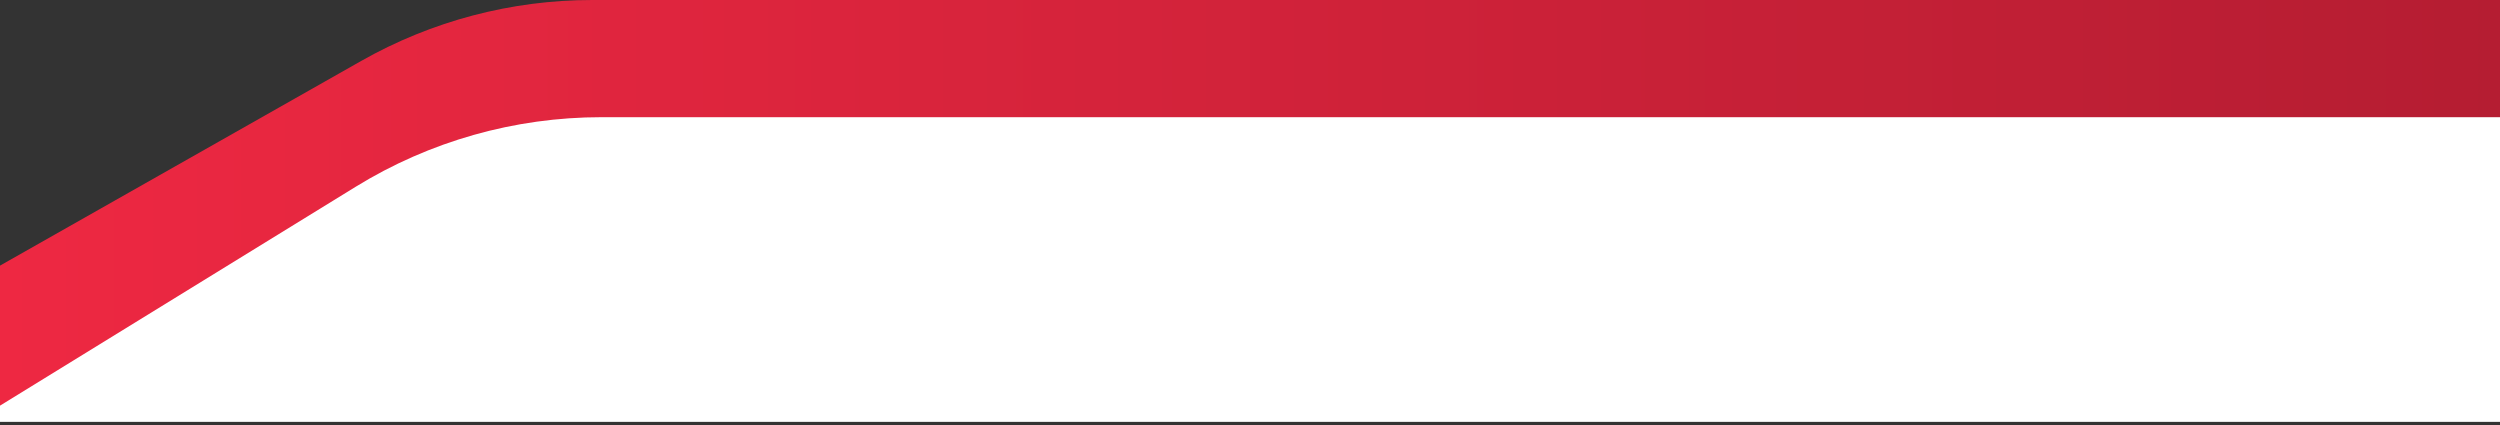 <svg width="576" height="98" viewBox="0 0 576 98" fill="none" xmlns="http://www.w3.org/2000/svg">
<rect x="0" y="0" width="576" height="98" fill="#333333" stroke="none"/>
<path d="M83.228 14.038C99.465 4.836 117.81 0 136.473 0H576V93.6L0 95.4V61.2L83.228 14.038Z" fill="url(#paint0_linear_7735_4398)"/>
<path d="M81.966 43.021C98.988 32.546 118.582 27 138.568 27H576V97.2H0V93.461L81.966 43.021Z" fill="white"/>
<defs>
<linearGradient id="paint0_linear_7735_4398" x1="576" y1="46.8" x2="0" y2="46.8" gradientUnits="userSpaceOnUse">
<stop stop-color="#B51D32"/>
<stop offset="1" stop-color="#EE2842"/>
</linearGradient>
</defs>
</svg>
